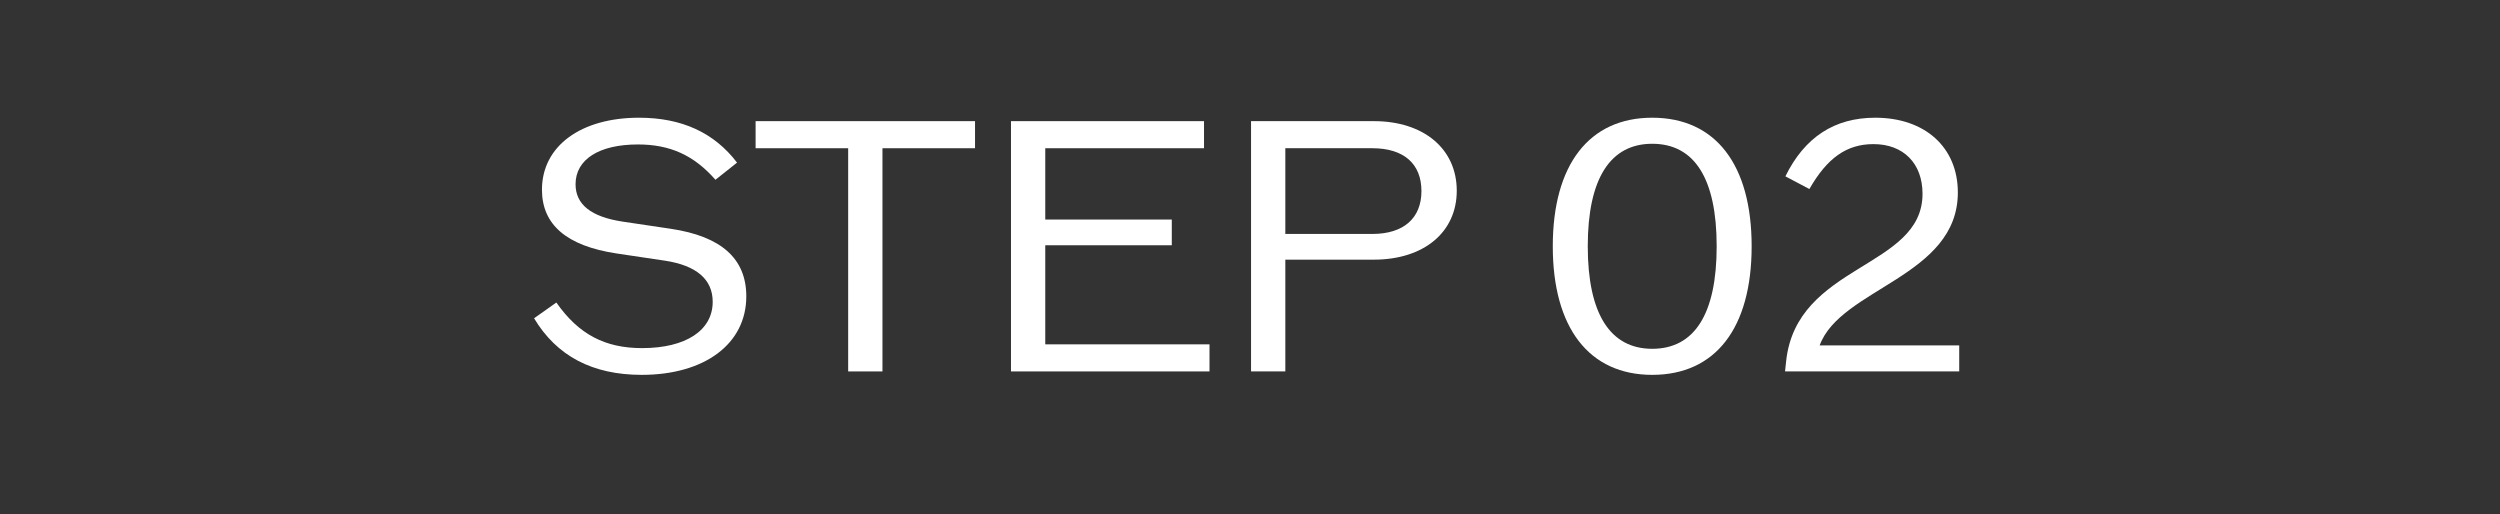 <svg width="175" height="36" viewBox="0 0 175 36" fill="none" xmlns="http://www.w3.org/2000/svg">
<rect x="0" y="0" width="175" height="36" fill="#333333" stroke="none"/>
<path d="M127.377 24.176H137.145V26H124.953L125.025 25.328C125.721 18.44 134.577 18.824 134.577 13.568C134.577 11.432 133.233 10.088 131.145 10.088C129.273 10.088 127.905 11.048 126.657 13.232L124.977 12.344C126.321 9.608 128.409 8.24 131.265 8.24C134.769 8.24 137.049 10.328 137.049 13.472C137.049 19.376 128.841 20.168 127.377 24.176Z" fill="white"/>
<path d="M115.655 26.24C111.239 26.24 108.695 22.952 108.695 17.24C108.695 11.528 111.239 8.24 115.655 8.24C120.095 8.24 122.615 11.528 122.615 17.24C122.615 22.952 120.095 26.24 115.655 26.24ZM115.655 24.416C118.607 24.416 120.167 21.992 120.167 17.24C120.167 12.488 118.607 10.064 115.655 10.064C112.727 10.064 111.143 12.488 111.143 17.24C111.143 21.992 112.727 24.416 115.655 24.416Z" fill="white"/>
<path d="M96.165 8.48C99.669 8.48 101.973 10.424 101.973 13.352C101.973 16.256 99.669 18.176 96.165 18.176H89.973V26H87.573V8.48H96.165ZM96.069 16.376C98.253 16.376 99.501 15.272 99.501 13.376C99.501 11.456 98.253 10.376 96.069 10.376H89.973V16.376H96.069Z" fill="white"/>
<path d="M73.169 24.104H84.665V26H70.769V8.48H84.281V10.376H73.169V15.368H82.025V17.168H73.169V24.104Z" fill="white"/>
<path d="M68.252 8.48V10.376H61.772V26H59.372V10.376H52.892V8.48H68.252Z" fill="white"/>
<path d="M44.921 26.24C41.465 26.24 38.969 24.92 37.385 22.28L38.945 21.176C40.505 23.408 42.353 24.368 44.945 24.368C48.017 24.368 49.889 23.12 49.889 21.128C49.889 19.544 48.737 18.584 46.553 18.248L43.169 17.744C39.665 17.216 37.937 15.728 37.937 13.28C37.937 10.232 40.649 8.24 44.729 8.24C47.705 8.24 49.985 9.272 51.593 11.384L50.081 12.584C48.569 10.856 46.889 10.112 44.657 10.112C41.921 10.112 40.289 11.168 40.289 12.896C40.289 14.312 41.369 15.176 43.577 15.512L46.961 16.016C50.489 16.544 52.241 18.104 52.241 20.744C52.241 24.08 49.313 26.24 44.921 26.24Z" fill="white"/>
</svg>
